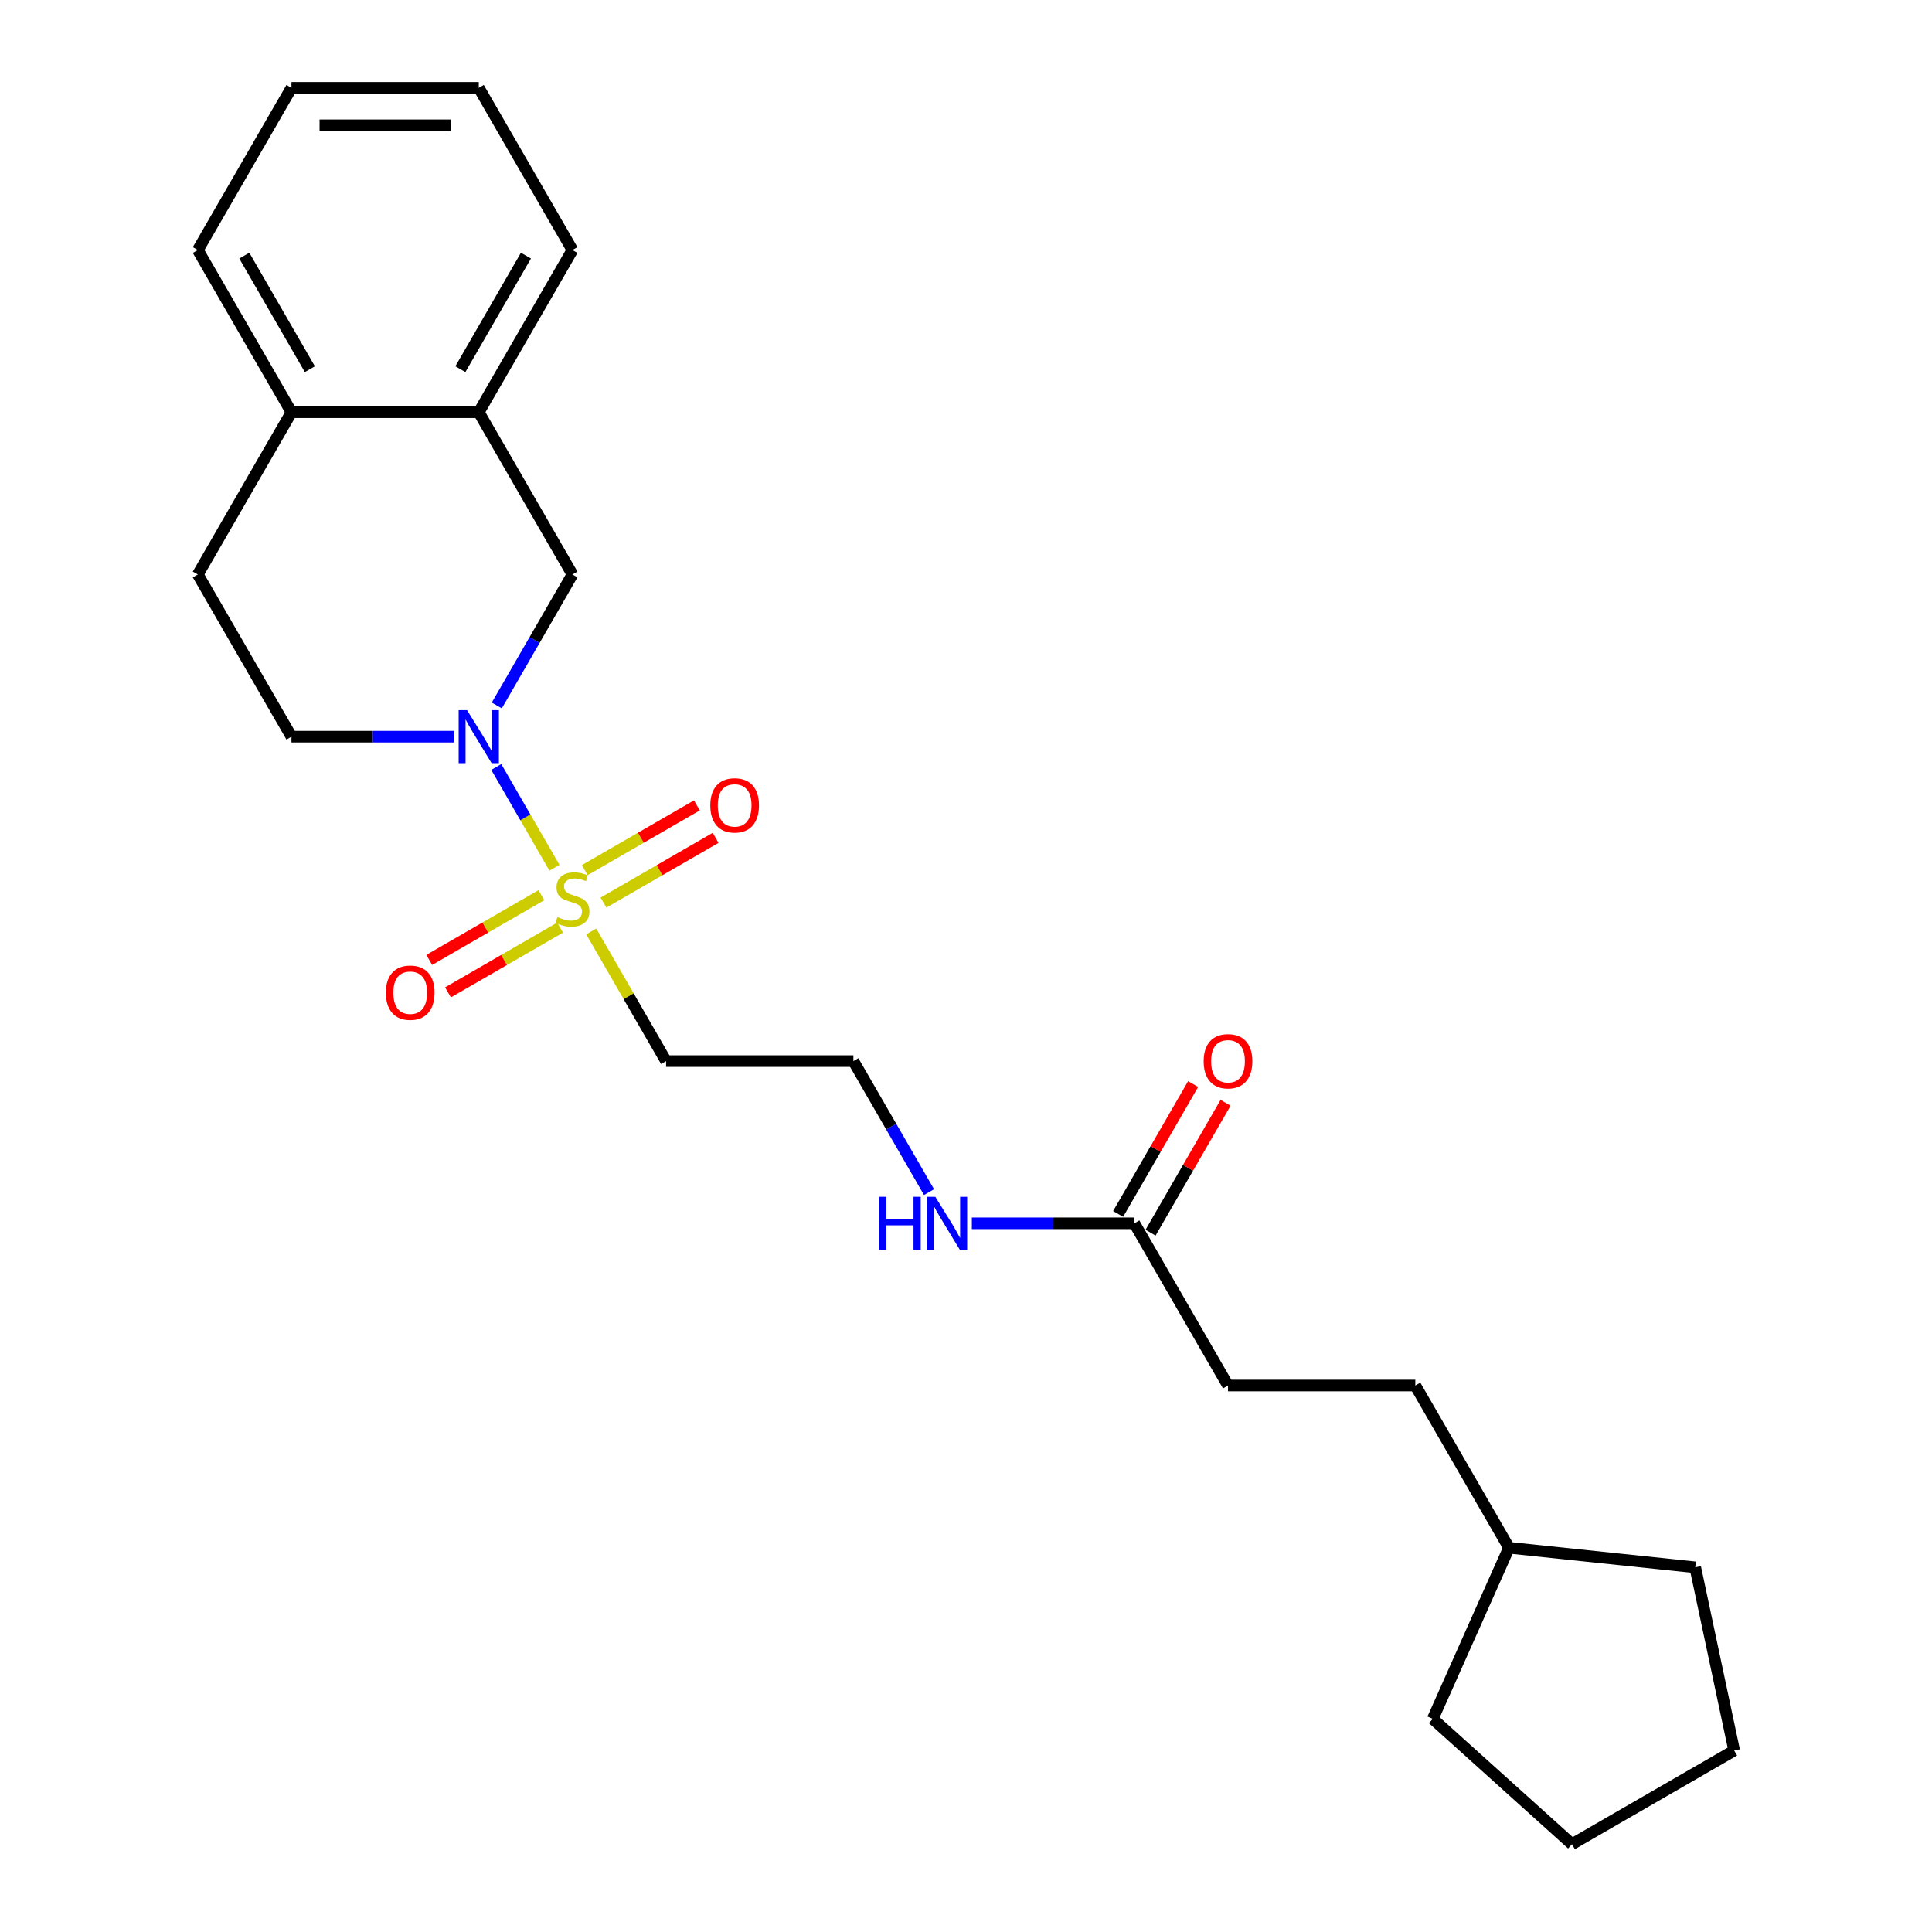 <?xml version='1.0' encoding='iso-8859-1'?>
<svg version='1.1' baseProfile='full'
              xmlns='http://www.w3.org/2000/svg'
                      xmlns:rdkit='http://www.rdkit.org/xml'
                      xmlns:xlink='http://www.w3.org/1999/xlink'
                  xml:space='preserve'
width='1000px' height='1000px' viewBox='0 0 1000 1000'>
<!-- END OF HEADER -->
<rect style='opacity:1.0;fill:#FFFFFF;stroke:none' width='1000' height='1000' x='0' y='0'> </rect>
<path class='bond-0' d='M 286.984,449.147 L 271.926,423.067' style='fill:none;fill-rule:evenodd;stroke:#CCCC00;stroke-width:6px;stroke-linecap:butt;stroke-linejoin:miter;stroke-opacity:1' />
<path class='bond-0' d='M 271.926,423.067 L 256.869,396.986' style='fill:none;fill-rule:evenodd;stroke:#0000FF;stroke-width:6px;stroke-linecap:butt;stroke-linejoin:miter;stroke-opacity:1' />
<path class='bond-2' d='M 306.015,482.11 L 325.389,515.666' style='fill:none;fill-rule:evenodd;stroke:#CCCC00;stroke-width:6px;stroke-linecap:butt;stroke-linejoin:miter;stroke-opacity:1' />
<path class='bond-2' d='M 325.389,515.666 L 344.762,549.222' style='fill:none;fill-rule:evenodd;stroke:#000000;stroke-width:6px;stroke-linecap:butt;stroke-linejoin:miter;stroke-opacity:1' />
<path class='bond-3' d='M 312.361,467.175 L 341.377,450.423' style='fill:none;fill-rule:evenodd;stroke:#CCCC00;stroke-width:6px;stroke-linecap:butt;stroke-linejoin:miter;stroke-opacity:1' />
<path class='bond-3' d='M 341.377,450.423 L 370.393,433.67' style='fill:none;fill-rule:evenodd;stroke:#FF0000;stroke-width:6px;stroke-linecap:butt;stroke-linejoin:miter;stroke-opacity:1' />
<path class='bond-3' d='M 302.666,450.382 L 331.682,433.63' style='fill:none;fill-rule:evenodd;stroke:#CCCC00;stroke-width:6px;stroke-linecap:butt;stroke-linejoin:miter;stroke-opacity:1' />
<path class='bond-3' d='M 331.682,433.63 L 360.698,416.878' style='fill:none;fill-rule:evenodd;stroke:#FF0000;stroke-width:6px;stroke-linecap:butt;stroke-linejoin:miter;stroke-opacity:1' />
<path class='bond-4' d='M 280.213,463.346 L 251.197,480.098' style='fill:none;fill-rule:evenodd;stroke:#CCCC00;stroke-width:6px;stroke-linecap:butt;stroke-linejoin:miter;stroke-opacity:1' />
<path class='bond-4' d='M 251.197,480.098 L 222.182,496.85' style='fill:none;fill-rule:evenodd;stroke:#FF0000;stroke-width:6px;stroke-linecap:butt;stroke-linejoin:miter;stroke-opacity:1' />
<path class='bond-4' d='M 289.908,480.138 L 260.892,496.89' style='fill:none;fill-rule:evenodd;stroke:#CCCC00;stroke-width:6px;stroke-linecap:butt;stroke-linejoin:miter;stroke-opacity:1' />
<path class='bond-4' d='M 260.892,496.89 L 231.877,513.643' style='fill:none;fill-rule:evenodd;stroke:#FF0000;stroke-width:6px;stroke-linecap:butt;stroke-linejoin:miter;stroke-opacity:1' />
<path class='bond-1' d='M 257.137,365.147 L 276.712,331.243' style='fill:none;fill-rule:evenodd;stroke:#0000FF;stroke-width:6px;stroke-linecap:butt;stroke-linejoin:miter;stroke-opacity:1' />
<path class='bond-1' d='M 276.712,331.243 L 296.287,297.338' style='fill:none;fill-rule:evenodd;stroke:#000000;stroke-width:6px;stroke-linecap:butt;stroke-linejoin:miter;stroke-opacity:1' />
<path class='bond-7' d='M 234.976,381.299 L 192.919,381.299' style='fill:none;fill-rule:evenodd;stroke:#0000FF;stroke-width:6px;stroke-linecap:butt;stroke-linejoin:miter;stroke-opacity:1' />
<path class='bond-7' d='M 192.919,381.299 L 150.862,381.299' style='fill:none;fill-rule:evenodd;stroke:#000000;stroke-width:6px;stroke-linecap:butt;stroke-linejoin:miter;stroke-opacity:1' />
<path class='bond-5' d='M 296.287,297.338 L 247.812,213.377' style='fill:none;fill-rule:evenodd;stroke:#000000;stroke-width:6px;stroke-linecap:butt;stroke-linejoin:miter;stroke-opacity:1' />
<path class='bond-12' d='M 344.762,549.222 L 441.712,549.222' style='fill:none;fill-rule:evenodd;stroke:#000000;stroke-width:6px;stroke-linecap:butt;stroke-linejoin:miter;stroke-opacity:1' />
<path class='bond-16' d='M 247.812,213.377 L 296.287,129.416' style='fill:none;fill-rule:evenodd;stroke:#000000;stroke-width:6px;stroke-linecap:butt;stroke-linejoin:miter;stroke-opacity:1' />
<path class='bond-16' d='M 238.291,191.088 L 272.224,132.315' style='fill:none;fill-rule:evenodd;stroke:#000000;stroke-width:6px;stroke-linecap:butt;stroke-linejoin:miter;stroke-opacity:1' />
<path class='bond-24' d='M 247.812,213.377 L 150.862,213.377' style='fill:none;fill-rule:evenodd;stroke:#000000;stroke-width:6px;stroke-linecap:butt;stroke-linejoin:miter;stroke-opacity:1' />
<path class='bond-6' d='M 587.137,633.183 L 545.08,633.183' style='fill:none;fill-rule:evenodd;stroke:#000000;stroke-width:6px;stroke-linecap:butt;stroke-linejoin:miter;stroke-opacity:1' />
<path class='bond-6' d='M 545.08,633.183 L 503.023,633.183' style='fill:none;fill-rule:evenodd;stroke:#0000FF;stroke-width:6px;stroke-linecap:butt;stroke-linejoin:miter;stroke-opacity:1' />
<path class='bond-9' d='M 595.533,638.03 L 614.94,604.416' style='fill:none;fill-rule:evenodd;stroke:#000000;stroke-width:6px;stroke-linecap:butt;stroke-linejoin:miter;stroke-opacity:1' />
<path class='bond-9' d='M 614.94,604.416 L 634.347,570.803' style='fill:none;fill-rule:evenodd;stroke:#FF0000;stroke-width:6px;stroke-linecap:butt;stroke-linejoin:miter;stroke-opacity:1' />
<path class='bond-9' d='M 578.741,628.335 L 598.148,594.721' style='fill:none;fill-rule:evenodd;stroke:#000000;stroke-width:6px;stroke-linecap:butt;stroke-linejoin:miter;stroke-opacity:1' />
<path class='bond-9' d='M 598.148,594.721 L 617.555,561.108' style='fill:none;fill-rule:evenodd;stroke:#FF0000;stroke-width:6px;stroke-linecap:butt;stroke-linejoin:miter;stroke-opacity:1' />
<path class='bond-13' d='M 587.137,633.183 L 635.612,717.144' style='fill:none;fill-rule:evenodd;stroke:#000000;stroke-width:6px;stroke-linecap:butt;stroke-linejoin:miter;stroke-opacity:1' />
<path class='bond-10' d='M 150.862,381.299 L 102.387,297.338' style='fill:none;fill-rule:evenodd;stroke:#000000;stroke-width:6px;stroke-linecap:butt;stroke-linejoin:miter;stroke-opacity:1' />
<path class='bond-8' d='M 150.862,213.377 L 102.387,297.338' style='fill:none;fill-rule:evenodd;stroke:#000000;stroke-width:6px;stroke-linecap:butt;stroke-linejoin:miter;stroke-opacity:1' />
<path class='bond-17' d='M 150.862,213.377 L 102.387,129.416' style='fill:none;fill-rule:evenodd;stroke:#000000;stroke-width:6px;stroke-linecap:butt;stroke-linejoin:miter;stroke-opacity:1' />
<path class='bond-17' d='M 160.383,191.088 L 126.451,132.315' style='fill:none;fill-rule:evenodd;stroke:#000000;stroke-width:6px;stroke-linecap:butt;stroke-linejoin:miter;stroke-opacity:1' />
<path class='bond-11' d='M 480.862,617.031 L 461.287,583.126' style='fill:none;fill-rule:evenodd;stroke:#0000FF;stroke-width:6px;stroke-linecap:butt;stroke-linejoin:miter;stroke-opacity:1' />
<path class='bond-11' d='M 461.287,583.126 L 441.712,549.222' style='fill:none;fill-rule:evenodd;stroke:#000000;stroke-width:6px;stroke-linecap:butt;stroke-linejoin:miter;stroke-opacity:1' />
<path class='bond-14' d='M 635.612,717.144 L 732.562,717.144' style='fill:none;fill-rule:evenodd;stroke:#000000;stroke-width:6px;stroke-linecap:butt;stroke-linejoin:miter;stroke-opacity:1' />
<path class='bond-15' d='M 732.562,717.144 L 781.037,801.105' style='fill:none;fill-rule:evenodd;stroke:#000000;stroke-width:6px;stroke-linecap:butt;stroke-linejoin:miter;stroke-opacity:1' />
<path class='bond-18' d='M 781.037,801.105 L 877.456,811.239' style='fill:none;fill-rule:evenodd;stroke:#000000;stroke-width:6px;stroke-linecap:butt;stroke-linejoin:miter;stroke-opacity:1' />
<path class='bond-19' d='M 781.037,801.105 L 741.604,889.673' style='fill:none;fill-rule:evenodd;stroke:#000000;stroke-width:6px;stroke-linecap:butt;stroke-linejoin:miter;stroke-opacity:1' />
<path class='bond-20' d='M 296.287,129.416 L 247.812,45.455' style='fill:none;fill-rule:evenodd;stroke:#000000;stroke-width:6px;stroke-linecap:butt;stroke-linejoin:miter;stroke-opacity:1' />
<path class='bond-21' d='M 102.387,129.416 L 150.862,45.455' style='fill:none;fill-rule:evenodd;stroke:#000000;stroke-width:6px;stroke-linecap:butt;stroke-linejoin:miter;stroke-opacity:1' />
<path class='bond-23' d='M 877.456,811.239 L 897.613,906.07' style='fill:none;fill-rule:evenodd;stroke:#000000;stroke-width:6px;stroke-linecap:butt;stroke-linejoin:miter;stroke-opacity:1' />
<path class='bond-22' d='M 741.604,889.673 L 813.652,954.545' style='fill:none;fill-rule:evenodd;stroke:#000000;stroke-width:6px;stroke-linecap:butt;stroke-linejoin:miter;stroke-opacity:1' />
<path class='bond-25' d='M 247.812,45.455 L 150.862,45.455' style='fill:none;fill-rule:evenodd;stroke:#000000;stroke-width:6px;stroke-linecap:butt;stroke-linejoin:miter;stroke-opacity:1' />
<path class='bond-25' d='M 233.27,64.844 L 165.405,64.844' style='fill:none;fill-rule:evenodd;stroke:#000000;stroke-width:6px;stroke-linecap:butt;stroke-linejoin:miter;stroke-opacity:1' />
<path class='bond-26' d='M 813.652,954.545 L 897.613,906.07' style='fill:none;fill-rule:evenodd;stroke:#000000;stroke-width:6px;stroke-linecap:butt;stroke-linejoin:miter;stroke-opacity:1' />
<path  class='atom-0' d='M 288.531 474.684
Q 288.841 474.8, 290.121 475.343
Q 291.401 475.886, 292.797 476.235
Q 294.232 476.545, 295.628 476.545
Q 298.226 476.545, 299.738 475.304
Q 301.251 474.025, 301.251 471.814
Q 301.251 470.302, 300.475 469.371
Q 299.738 468.44, 298.575 467.936
Q 297.412 467.432, 295.473 466.85
Q 293.03 466.114, 291.556 465.415
Q 290.121 464.717, 289.074 463.244
Q 288.066 461.77, 288.066 459.288
Q 288.066 455.837, 290.392 453.704
Q 292.758 451.571, 297.412 451.571
Q 300.592 451.571, 304.198 453.083
L 303.306 456.069
Q 300.01 454.712, 297.528 454.712
Q 294.852 454.712, 293.379 455.837
Q 291.905 456.923, 291.944 458.823
Q 291.944 460.297, 292.68 461.188
Q 293.456 462.08, 294.542 462.585
Q 295.667 463.089, 297.528 463.67
Q 300.01 464.446, 301.484 465.222
Q 302.957 465.997, 304.004 467.587
Q 305.09 469.138, 305.09 471.814
Q 305.09 475.615, 302.531 477.67
Q 300.01 479.687, 295.783 479.687
Q 293.34 479.687, 291.478 479.144
Q 289.656 478.639, 287.484 477.748
L 288.531 474.684
' fill='#CCCC00'/>
<path  class='atom-1' d='M 241.743 367.571
L 250.74 382.114
Q 251.632 383.548, 253.067 386.147
Q 254.502 388.745, 254.579 388.9
L 254.579 367.571
L 258.224 367.571
L 258.224 395.027
L 254.463 395.027
L 244.807 379.128
Q 243.682 377.266, 242.48 375.133
Q 241.316 373, 240.967 372.341
L 240.967 395.027
L 237.4 395.027
L 237.4 367.571
L 241.743 367.571
' fill='#0000FF'/>
<path  class='atom-4' d='M 367.645 416.863
Q 367.645 410.27, 370.902 406.586
Q 374.16 402.902, 380.248 402.902
Q 386.337 402.902, 389.594 406.586
Q 392.852 410.27, 392.852 416.863
Q 392.852 423.533, 389.555 427.334
Q 386.259 431.095, 380.248 431.095
Q 374.199 431.095, 370.902 427.334
Q 367.645 423.572, 367.645 416.863
M 380.248 427.993
Q 384.436 427.993, 386.686 425.201
Q 388.974 422.37, 388.974 416.863
Q 388.974 411.472, 386.686 408.758
Q 384.436 406.005, 380.248 406.005
Q 376.06 406.005, 373.772 408.719
Q 371.523 411.434, 371.523 416.863
Q 371.523 422.408, 373.772 425.201
Q 376.06 427.993, 380.248 427.993
' fill='#FF0000'/>
<path  class='atom-5' d='M 199.722 513.813
Q 199.722 507.22, 202.98 503.536
Q 206.237 499.852, 212.326 499.852
Q 218.414 499.852, 221.672 503.536
Q 224.929 507.22, 224.929 513.813
Q 224.929 520.483, 221.633 524.284
Q 218.337 528.045, 212.326 528.045
Q 206.276 528.045, 202.98 524.284
Q 199.722 520.522, 199.722 513.813
M 212.326 524.943
Q 216.514 524.943, 218.763 522.151
Q 221.051 519.32, 221.051 513.813
Q 221.051 508.422, 218.763 505.708
Q 216.514 502.955, 212.326 502.955
Q 208.138 502.955, 205.85 505.669
Q 203.6 508.384, 203.6 513.813
Q 203.6 519.358, 205.85 522.151
Q 208.138 524.943, 212.326 524.943
' fill='#FF0000'/>
<path  class='atom-10' d='M 623.009 549.299
Q 623.009 542.706, 626.266 539.022
Q 629.524 535.338, 635.612 535.338
Q 641.7 535.338, 644.958 539.022
Q 648.216 542.706, 648.216 549.299
Q 648.216 555.969, 644.919 559.77
Q 641.623 563.531, 635.612 563.531
Q 629.562 563.531, 626.266 559.77
Q 623.009 556.008, 623.009 549.299
M 635.612 560.429
Q 639.8 560.429, 642.05 557.637
Q 644.338 554.806, 644.338 549.299
Q 644.338 543.909, 642.05 541.194
Q 639.8 538.441, 635.612 538.441
Q 631.424 538.441, 629.136 541.155
Q 626.887 543.87, 626.887 549.299
Q 626.887 554.845, 629.136 557.637
Q 631.424 560.429, 635.612 560.429
' fill='#FF0000'/>
<path  class='atom-12' d='M 455.072 619.455
L 458.795 619.455
L 458.795 631.127
L 472.833 631.127
L 472.833 619.455
L 476.556 619.455
L 476.556 646.911
L 472.833 646.911
L 472.833 634.23
L 458.795 634.23
L 458.795 646.911
L 455.072 646.911
L 455.072 619.455
' fill='#0000FF'/>
<path  class='atom-12' d='M 484.118 619.455
L 493.115 633.997
Q 494.007 635.432, 495.442 638.03
Q 496.877 640.628, 496.954 640.784
L 496.954 619.455
L 500.599 619.455
L 500.599 646.911
L 496.838 646.911
L 487.182 631.011
Q 486.057 629.15, 484.855 627.017
Q 483.691 624.884, 483.342 624.225
L 483.342 646.911
L 479.775 646.911
L 479.775 619.455
L 484.118 619.455
' fill='#0000FF'/>
</svg>
